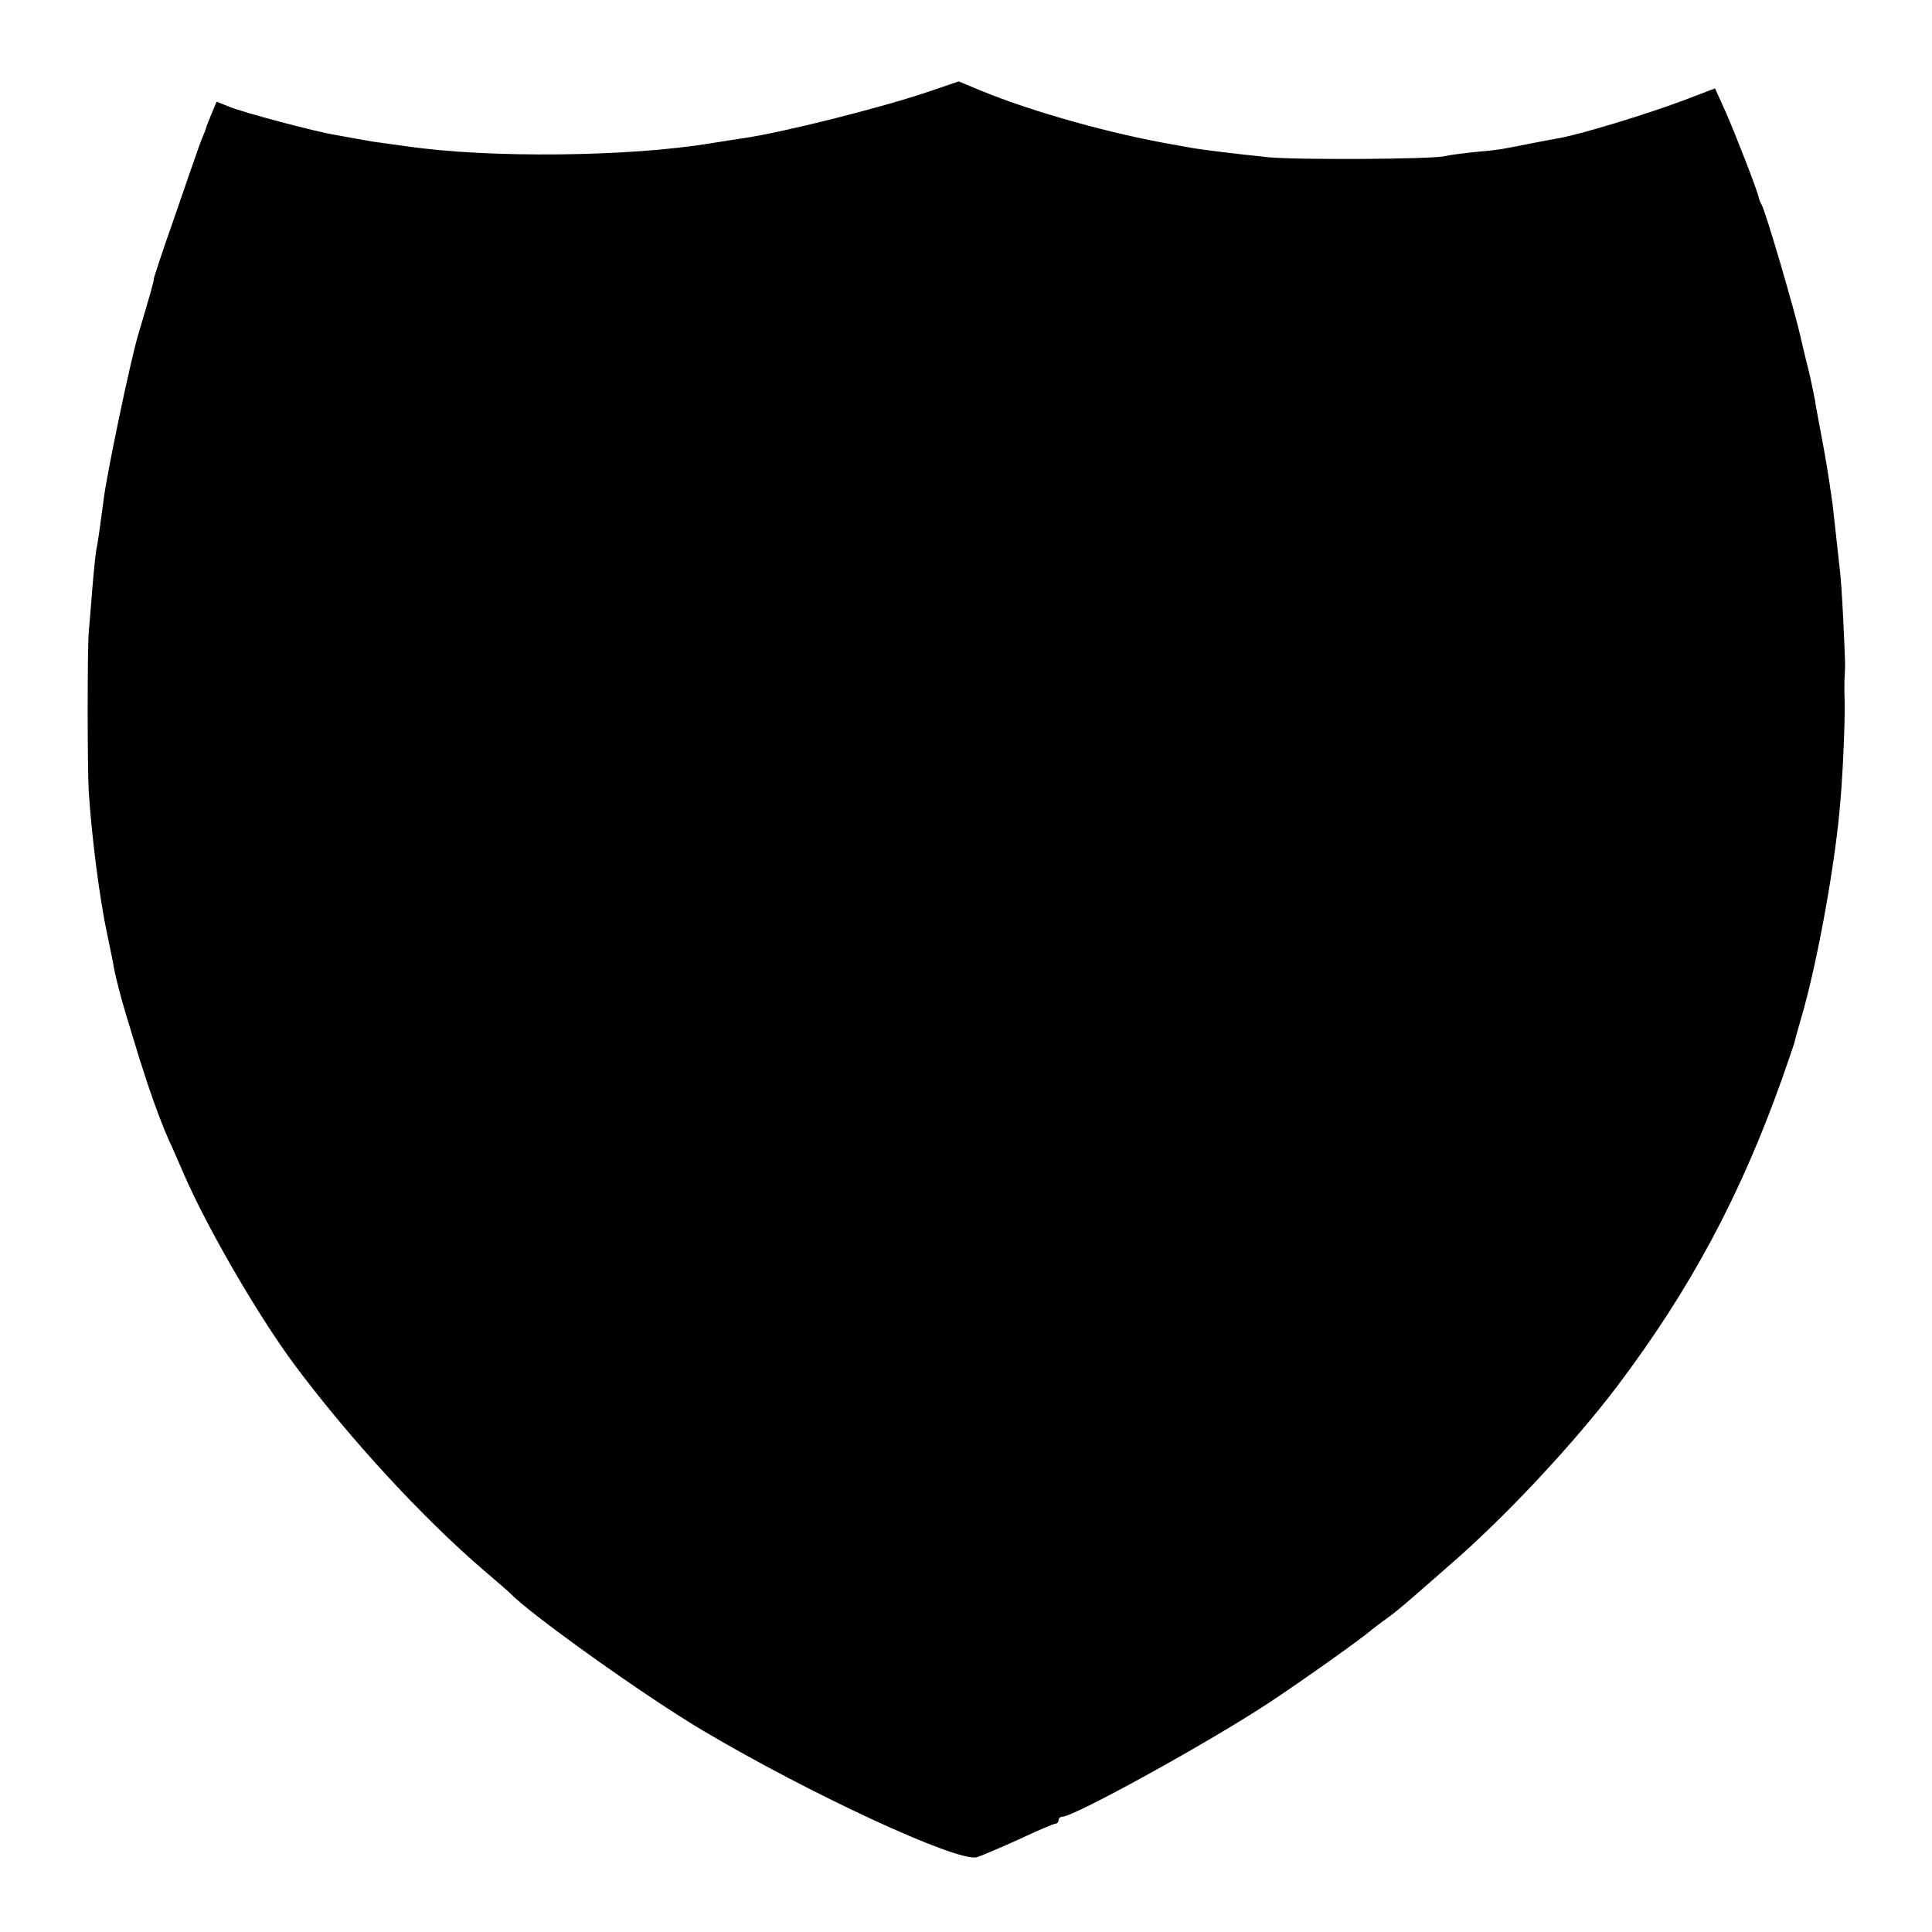 <?xml version="1.0" standalone="no"?>
<!DOCTYPE svg PUBLIC "-//W3C//DTD SVG 20010904//EN"
 "http://www.w3.org/TR/2001/REC-SVG-20010904/DTD/svg10.dtd">
<svg version="1.0" xmlns="http://www.w3.org/2000/svg"
 width="553pt" height="553pt" viewBox="0 0 553 553"
 preserveAspectRatio="xMidYMid meet">
<g transform="translate(0,553) scale(0.1,-0.1)"
fill="#000000" stroke="none">
<path d="M2659 5268 c-135 -46 -421 -118 -534 -134 -16 -2 -57 -9 -90 -14
-233 -39 -636 -43 -869 -9 -39 5 -84 12 -101 14 -16 3 -40 7 -51 9 -12 2 -37
7 -55 10 -56 9 -267 65 -304 81 l-35 14 -15 -36 c-8 -19 -15 -37 -15 -39 0 -1
-5 -15 -12 -31 -6 -15 -12 -32 -14 -38 -2 -5 -31 -89 -64 -185 -34 -96 -60
-176 -60 -178 2 -2 -9 -41 -45 -162 -22 -74 -91 -403 -99 -475 -7 -54 -16
-120 -21 -143 -2 -12 -7 -61 -11 -110 -4 -48 -8 -103 -10 -122 -4 -46 -4 -391
0 -455 8 -127 31 -308 53 -410 8 -38 17 -81 19 -95 6 -32 23 -96 35 -135 5
-16 22 -73 38 -125 29 -92 58 -174 85 -235 8 -16 26 -59 42 -95 67 -155 213
-406 316 -545 157 -211 367 -439 543 -590 39 -33 72 -62 75 -65 54 -58 390
-298 553 -394 307 -182 726 -376 783 -362 13 4 67 27 120 51 53 25 100 45 105
45 5 0 9 5 9 10 0 6 5 10 11 10 33 0 420 213 594 328 95 63 267 185 291 207 7
5 24 19 40 30 31 22 59 46 183 155 162 140 360 353 482 515 207 275 350 541
469 875 20 58 38 108 38 113 1 4 8 31 17 61 44 149 93 415 110 591 9 91 16
245 15 315 -1 30 -1 64 0 75 2 31 2 32 -4 160 -3 66 -8 136 -11 155 -2 19 -7
64 -11 100 -4 36 -8 72 -9 80 -13 91 -19 126 -32 195 -8 44 -17 89 -18 100 -9
46 -17 82 -27 120 -5 22 -11 47 -13 55 -14 67 -101 365 -113 385 -4 6 -7 15
-8 20 -4 20 -63 172 -93 241 l-32 71 -92 -35 c-107 -40 -288 -95 -352 -107
-11 -2 -45 -8 -75 -14 -30 -6 -65 -13 -77 -15 -12 -3 -53 -8 -90 -11 -37 -4
-77 -9 -88 -12 -36 -9 -428 -11 -505 -3 -107 11 -192 22 -215 26 -11 2 -33 6
-50 9 -182 31 -407 94 -556 155 l-65 27 -85 -29z"/>
</g>
</svg>
